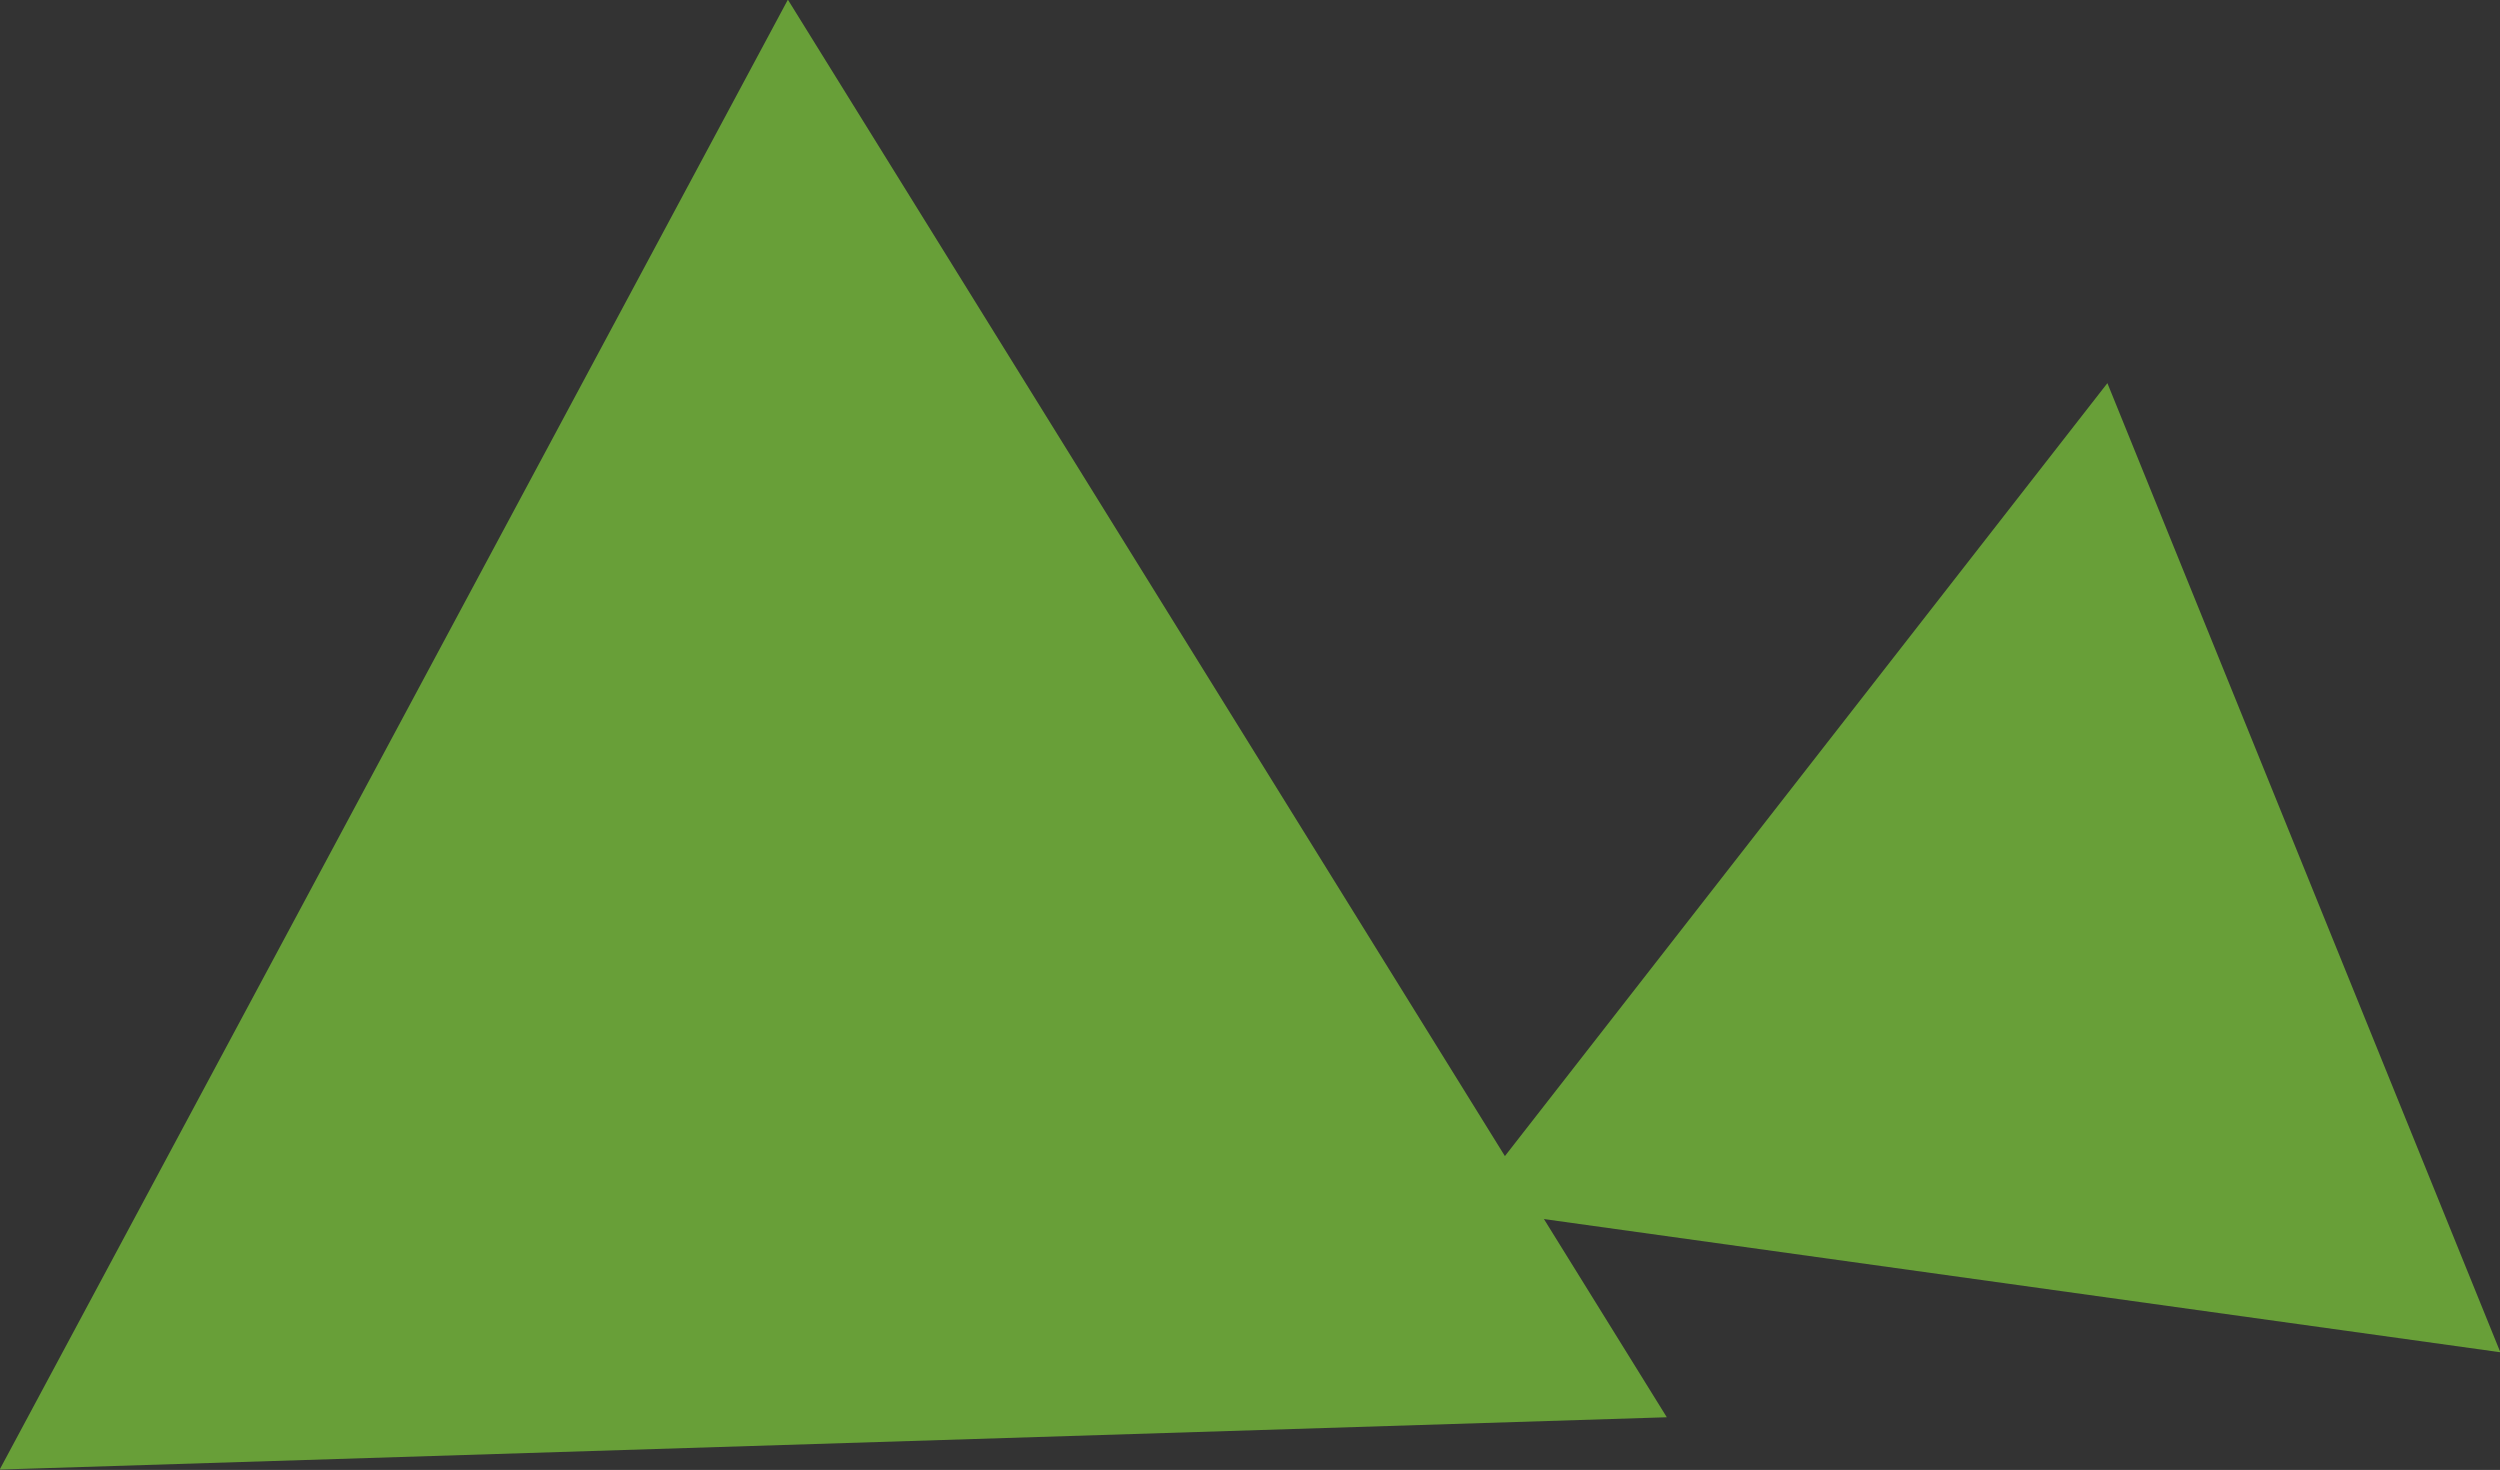 <svg width="84.884" height="49.909" viewBox="0 0 22.459 13.205" xmlns="http://www.w3.org/2000/svg"><rect x="0" y="0" width="22.459" height="13.205" fill="#333333" stroke="none"/><g transform="translate(623.28 -143.03)"><path d="M-440.19 86.225h211.67v52.917h-211.67zM-428.7 224.2h216.96v58.208H-428.7z"/><path fill="#fb8c00" d="M-362.1-84.756h102.05v91.47H-362.1z"/><g fill="#666"><g stroke-width=".73" aria-label="arq"><path d="M-415.06 158.38q4.204 0 6.423 1.898 2.218 1.868 2.218 5.78v8.583h-6.13v-2.102q-1.139 2.394-4.525 2.394-1.898 0-3.24-.642-1.315-.672-2.015-1.781-.672-1.139-.672-2.54 0-2.365 1.81-3.59 1.81-1.227 5.489-1.227h2.656q-.32-1.868-3.007-1.868-1.08 0-2.19.35-1.109.321-1.897.905l-2.102-4.35q1.372-.847 3.299-1.314 1.956-.496 3.883-.496zm-.03 12.582q.701 0 1.256-.38t.818-1.138v-1.11h-1.635q-2.015 0-2.015 1.343 0 .555.409.935.438.35 1.168.35zM-397.3 160.4q1.752-2.014 5.167-2.014v5.838q-.788-.116-1.46-.116-3.386 0-3.386 3.445v7.094h-6.598v-15.97h6.277zM-372.94 158.68v21.633h-6.598v-6.744q-1.401 1.372-4.058 1.372-2.102 0-3.883-.992-1.751-1.022-2.802-2.89-1.022-1.898-1.022-4.38 0-2.481 1.022-4.379 1.05-1.897 2.803-2.89 1.78-1.022 3.882-1.022 2.949 0 4.38 1.606v-1.314zm-9.08 11.123q1.14 0 1.87-.817.729-.818.729-2.307t-.73-2.306q-.73-.847-1.868-.847-1.139 0-1.869.847-.73.817-.73 2.306t.73 2.307q.73.817 1.869.817z"/></g><g stroke-width=".73" aria-label="Australis"><path d="M-355.17 171.08h-7.766l-1.372 3.562h-7.006l8.933-20.436h6.773l8.934 20.436h-7.124zm-1.898-4.963l-1.985-5.138-1.985 5.138zM-328.58 158.68v15.969h-6.277v-1.518q-.875.905-2.043 1.372-1.168.438-2.482.438-3.036 0-4.875-1.84-1.84-1.868-1.84-5.604v-8.817h6.598v7.678q0 1.635.526 2.336t1.547.7q.964 0 1.606-.759.642-.788.642-2.452v-7.503zM-319.43 174.94q-2.044 0-4.029-.438-1.985-.438-3.211-1.139l1.81-4.35q1.11.672 2.627 1.052 1.519.38 2.949.38 1.139 0 1.577-.176.467-.204.467-.584t-.584-.525q-.555-.146-1.84-.292-1.955-.234-3.328-.584-1.372-.38-2.423-1.43-1.021-1.052-1.021-3.008 0-1.547.934-2.773.934-1.226 2.773-1.956 1.869-.73 4.467-.73 1.81 0 3.532.35 1.752.321 2.978.964l-1.81 4.35q-2.102-1.168-4.613-1.168-2.16 0-2.16.759 0 .38.584.555.584.146 1.84.291 1.955.234 3.298.614 1.372.38 2.394 1.43 1.05 1.051 1.05 3.007 0 1.489-.933 2.715-.934 1.226-2.803 1.956-1.868.73-4.525.73zM-297.44 174.09q-1.489.847-4.058.847-3.357 0-5.167-1.606-1.81-1.635-1.81-4.875v-4.088h-2.19v-4.817h2.19v-4.466h6.598v4.466h3.27v4.817h-3.27v4.03q0 .729.38 1.138t.992.408q.846 0 1.489-.437zM-289.47 160.4q1.752-2.014 5.167-2.014v5.838q-.788-.116-1.46-.116-3.386 0-3.386 3.445v7.094h-6.598v-15.97h6.277zM-275.48 158.38q4.204 0 6.423 1.898 2.218 1.868 2.218 5.78v8.583h-6.13v-2.102q-1.139 2.394-4.525 2.394-1.898 0-3.24-.642-1.315-.672-2.015-1.781-.672-1.139-.672-2.54 0-2.365 1.81-3.59 1.81-1.227 5.489-1.227h2.656q-.32-1.868-3.007-1.868-1.08 0-2.19.35-1.109.321-1.897.905l-2.102-4.35q1.372-.847 3.299-1.314 1.956-.496 3.883-.496zm-.03 12.582q.701 0 1.256-.38t.818-1.138v-1.11h-1.635q-2.015 0-2.015 1.343 0 .555.409.935.438.35 1.168.35zM-263.99 152.98h6.598v21.662h-6.598zM-254.46 158.68h6.598v15.969h-6.598zm3.299-1.284q-1.78 0-2.89-.935-1.08-.963-1.08-2.423t1.08-2.394q1.11-.963 2.89-.963 1.81 0 2.89.905t1.08 2.335q0 1.519-1.08 2.511-1.08.964-2.89.964zM-238.69 174.94q-2.044 0-4.029-.438-1.985-.438-3.211-1.139l1.81-4.35q1.11.672 2.627 1.052 1.519.38 2.949.38 1.139 0 1.577-.176.467-.204.467-.584t-.584-.525q-.555-.146-1.84-.292-1.955-.234-3.328-.584-1.372-.38-2.423-1.43-1.021-1.052-1.021-3.008 0-1.547.934-2.773.934-1.226 2.773-1.956 1.869-.73 4.467-.73 1.81 0 3.532.35 1.752.321 2.978.964l-1.81 4.35q-2.102-1.168-4.613-1.168-2.16 0-2.16.759 0 .38.584.555.584.146 1.84.291 1.955.234 3.298.614 1.372.38 2.394 1.43 1.05 1.051 1.05 3.007 0 1.489-.933 2.715-.935 1.226-2.803 1.956-1.868.73-4.525.73z"/></g><g stroke-width=".265" aria-label="ARQUITECTURA"><path d="M-342.94 187.11h-3.704l-.73 1.714h-1.419l3.334-7.408h1.355l3.344 7.409h-1.44zm-.455-1.08l-1.397-3.238-1.386 3.239zM-332.28 188.82l-1.513-2.17q-.096.011-.286.011h-1.672v2.159h-1.376v-7.408h3.048q.963 0 1.672.317.72.318 1.1.91.382.593.382 1.408 0 .836-.413 1.44-.402.603-1.164.899l1.704 2.434zm-.032-4.773q0-.71-.465-1.09-.466-.381-1.366-.381h-1.608v2.953h1.608q.9 0 1.366-.381.465-.392.465-1.101zM-318.88 189.56q-.37.434-.868.656-.487.222-1.069.222-.762 0-1.397-.349-.635-.339-1.45-1.185-1.026-.085-1.841-.593-.815-.518-1.27-1.344-.455-.836-.455-1.852 0-1.08.518-1.947.519-.879 1.43-1.366.91-.497 2.042-.497t2.042.497q.91.487 1.43 1.355.518.868.518 1.958 0 .879-.35 1.63-.349.74-.973 1.27-.625.518-1.45.751.307.328.603.477.297.148.635.148.73 0 1.27-.593zm-6.964-4.445q0 .74.339 1.344.339.593.931.931.593.329 1.334.329t1.333-.329q.593-.338.932-.93.338-.604.338-1.345 0-.74-.338-1.333-.34-.604-.932-.932-.592-.338-1.333-.338t-1.334.338q-.592.328-.931.932-.339.592-.339 1.333zM-311.91 188.93q-1.535 0-2.392-.857-.857-.868-.857-2.477v-4.18h1.376v4.127q0 2.18 1.884 2.18 1.873 0 1.873-2.18v-4.127h1.354v4.18q0 1.609-.857 2.477-.846.857-2.381.857zM-304.04 181.41h1.376v7.408h-1.376zM-296.47 182.58h-2.455v-1.164h6.286v1.164h-2.455v6.244h-1.376zM-283.35 187.67v1.154h-5.556v-7.409h5.408v1.154h-4.032v1.926h3.577v1.133h-3.577v2.042zM-275.73 188.93q-1.122 0-2.032-.487-.9-.497-1.418-1.365-.508-.868-.508-1.958 0-1.09.518-1.958.519-.868 1.419-1.355.91-.497 2.032-.497.91 0 1.661.318.752.317 1.27.92l-.889.836q-.804-.867-1.979-.867-.762 0-1.365.338-.603.328-.942.921-.339.593-.339 1.344 0 .751.339 1.344.339.593.942.931.603.329 1.365.329 1.175 0 1.98-.879l.888.847q-.518.603-1.28.92-.752.318-1.662.318zM-267.36 182.58h-2.455v-1.164h6.286v1.164h-2.455v6.244h-1.376zM-256.75 188.93q-1.535 0-2.392-.857-.857-.868-.857-2.477v-4.18h1.376v4.127q0 2.18 1.884 2.18 1.873 0 1.873-2.18v-4.127h1.354v4.18q0 1.609-.857 2.477-.846.857-2.381.857zM-244.04 188.82l-1.513-2.17q-.096.011-.286.011h-1.672v2.159h-1.376v-7.408h3.048q.963 0 1.672.317.72.318 1.1.91.382.593.382 1.408 0 .836-.413 1.44-.402.603-1.164.899l1.704 2.434zm-.032-4.773q0-.71-.465-1.09t-1.366-.381h-1.608v2.953h1.608q.9 0 1.366-.381.465-.392.465-1.101zM-233.65 187.11h-3.704l-.73 1.714h-1.419l3.334-7.408h1.355l3.344 7.409h-1.44zm-.455-1.08l-1.397-3.238-1.386 3.239z"/></g></g><circle cx="-160.26" cy="250.89" r="7.559" fill="#fb8c00"/><path d="M-407.586 189.442l-14.977.47 7.081-13.205 3.948 6.367z" fill="#666"/><path d="M-400.098 188.858l-9.306-1.296 5.776-7.41 1.765 4.353z" fill="#666"/><path d="M-608.306 155.762l-14.977.47 7.081-13.205 3.948 6.367z" fill="#689f38"/><path d="M-600.818 155.178l-9.306-1.296 5.776-7.41 1.765 4.353z" fill="#689f38"/><g fill="#fff" stroke-width=".73" aria-label="arq"><path d="M-422.48 99.57q4.205 0 6.424 1.898 2.218 1.868 2.218 5.78v8.583h-6.13v-2.102q-1.14 2.394-4.525 2.394-1.898 0-3.241-.642-1.314-.672-2.014-1.781-.672-1.139-.672-2.54 0-2.365 1.81-3.59 1.81-1.227 5.489-1.227h2.656q-.321-1.868-3.007-1.868-1.08 0-2.19.35-1.109.321-1.897.905l-2.102-4.35q1.372-.847 3.299-1.314 1.956-.496 3.883-.496zm-.028 12.582q.7 0 1.255-.38t.817-1.138v-1.11h-1.634q-2.015 0-2.015 1.343 0 .555.409.935.438.35 1.168.35zM-404.72 101.59q1.753-2.014 5.168-2.014v5.838q-.788-.116-1.46-.116-3.386 0-3.386 3.445v7.094h-6.598v-15.97h6.277zM-380.36 99.87v21.633h-6.597v-6.744q-1.401 1.372-4.058 1.372-2.102 0-3.883-.992-1.751-1.022-2.802-2.89-1.022-1.898-1.022-4.38 0-2.481 1.022-4.379 1.05-1.897 2.802-2.89 1.781-1.022 3.883-1.022 2.949 0 4.38 1.606V99.87zm-9.078 11.123q1.138 0 1.868-.817.73-.818.73-2.307t-.73-2.306q-.73-.847-1.868-.847-1.139 0-1.869.847-.73.817-.73 2.306t.73 2.307q.73.817 1.869.817z"/></g><g fill="#8bc34a" stroke-width=".73" aria-label="Australis"><path d="M-362.59 112.27h-7.765l-1.372 3.562h-7.006l8.933-20.436h6.773l8.933 20.436h-7.123zm-1.897-4.963l-1.985-5.138-1.985 5.138zM-336 99.87v15.969h-6.276v-1.518q-.876.905-2.043 1.372-1.168.438-2.482.438-3.036 0-4.875-1.84-1.84-1.868-1.84-5.604V99.87h6.598v7.678q0 1.635.526 2.336t1.547.7q.964 0 1.606-.759.642-.788.642-2.452V99.87zM-326.85 116.13q-2.043 0-4.028-.438-1.985-.438-3.211-1.139l1.81-4.35q1.11.672 2.627 1.052 1.518.38 2.949.38 1.138 0 1.576-.176.468-.204.468-.584t-.584-.525q-.555-.146-1.84-.292-1.956-.234-3.328-.584-1.372-.38-2.423-1.43-1.022-1.052-1.022-3.008 0-1.547.935-2.773.934-1.226 2.773-1.956 1.868-.73 4.467-.73 1.81 0 3.532.35 1.752.321 2.978.964l-1.81 4.35q-2.102-1.168-4.613-1.168-2.16 0-2.16.759 0 .38.584.555.584.146 1.839.291 1.956.234 3.299.614 1.372.38 2.394 1.43 1.05 1.051 1.05 3.007 0 1.489-.933 2.715-.935 1.226-2.803 1.956-1.868.73-4.525.73zM-304.86 115.28q-1.488.847-4.057.847-3.357 0-5.167-1.606-1.81-1.635-1.81-4.875v-4.088h-2.19v-4.817h2.19v-4.466h6.597v4.466h3.27v4.817h-3.27v4.03q0 .729.38 1.138t.993.408q.846 0 1.488-.437zM-296.89 101.59q1.752-2.014 5.168-2.014v5.838q-.788-.116-1.46-.116-3.386 0-3.386 3.445v7.094h-6.598v-15.97h6.277zM-282.9 99.57q4.205 0 6.423 1.898 2.22 1.868 2.22 5.78v8.583h-6.132v-2.102q-1.138 2.394-4.525 2.394-1.897 0-3.24-.642-1.314-.672-2.014-1.781-.672-1.139-.672-2.54 0-2.365 1.81-3.59 1.81-1.227 5.489-1.227h2.656q-.321-1.868-3.007-1.868-1.08 0-2.19.35-1.109.321-1.897.905l-2.102-4.35q1.372-.847 3.299-1.314 1.956-.496 3.883-.496zm-.028 12.582q.7 0 1.255-.38t.817-1.138v-1.11h-1.634q-2.015 0-2.015 1.343 0 .555.409.935.438.35 1.168.35zM-271.41 94.17h6.599v21.662h-6.598zM-261.88 99.87h6.599v15.969h-6.598zm3.3-1.284q-1.781 0-2.89-.935-1.08-.963-1.08-2.423t1.08-2.394q1.109-.963 2.89-.963 1.81 0 2.89.905t1.08 2.335q0 1.519-1.08 2.511-1.08.964-2.89.964zM-246.11 116.13q-2.043 0-4.028-.438-1.985-.438-3.211-1.139l1.81-4.35q1.11.672 2.627 1.052 1.518.38 2.949.38 1.138 0 1.576-.176.468-.204.468-.584t-.584-.525q-.555-.146-1.84-.292-1.956-.234-3.328-.584-1.372-.38-2.423-1.43-1.022-1.052-1.022-3.008 0-1.547.935-2.773.934-1.226 2.773-1.956 1.868-.73 4.467-.73 1.81 0 3.532.35 1.752.321 2.978.964l-1.81 4.35q-2.102-1.168-4.613-1.168-2.16 0-2.16.759 0 .38.584.555.584.146 1.839.291 1.956.234 3.299.614 1.372.38 2.394 1.43 1.05 1.051 1.05 3.007 0 1.489-.933 2.715-.935 1.226-2.803 1.956-1.868.73-4.525.73z"/></g><g fill="#fff" stroke-width=".265" aria-label="ARQUITECTURA"><path d="M-350.36 128.3h-3.703l-.73 1.714h-1.419l3.334-7.408h1.355l3.344 7.409h-1.44zm-.454-1.08l-1.397-3.238-1.387 3.239zM-339.7 130.01l-1.512-2.17q-.096.011-.286.011h-1.672v2.159h-1.376v-7.408h3.048q.963 0 1.672.317.72.318 1.1.91.382.593.382 1.408 0 .836-.413 1.44-.402.603-1.164.899l1.704 2.434zm-.03-4.773q0-.71-.466-1.09-.466-.381-1.366-.381h-1.608v2.953h1.608q.9 0 1.366-.381.465-.392.465-1.101zM-326.3 130.75q-.37.434-.867.656-.487.222-1.069.222-.762 0-1.397-.349-.635-.339-1.45-1.185-1.026-.085-1.841-.593-.815-.518-1.27-1.344-.455-.836-.455-1.852 0-1.08.518-1.947.519-.879 1.43-1.366.91-.497 2.042-.497t2.042.497q.91.487 1.43 1.355.518.868.518 1.958 0 .879-.35 1.63-.349.74-.973 1.27-.625.518-1.45.751.307.328.603.477.296.148.635.148.73 0 1.27-.593zm-6.963-4.445q0 .74.339 1.344.338.593.931.931.593.329 1.334.329t1.333-.329q.593-.338.931-.93.34-.604.34-1.345 0-.74-.34-1.333-.338-.604-.93-.932-.594-.339-1.334-.339t-1.334.34q-.593.327-.931.93-.339.593-.339 1.334zM-319.33 130.12q-1.534 0-2.39-.857-.858-.868-.858-2.477v-4.18h1.376v4.127q0 2.18 1.883 2.18 1.874 0 1.874-2.18v-4.127h1.354v4.18q0 1.609-.857 2.477-.847.857-2.381.857zM-311.46 122.6h1.377v7.408h-1.376zM-303.89 123.77h-2.454v-1.164h6.286v1.164h-2.455v6.244h-1.376zM-290.77 128.86v1.154h-5.555v-7.409h5.408v1.154h-4.032v1.926h3.577v1.132h-3.577v2.043zM-283.15 130.12q-1.12 0-2.031-.487-.9-.497-1.418-1.365-.508-.868-.508-1.958 0-1.09.518-1.958.519-.868 1.418-1.355.91-.497 2.032-.497.91 0 1.662.318.752.317 1.27.92l-.889.836q-.804-.867-1.979-.867-.762 0-1.365.338-.603.328-.942.921-.339.593-.339 1.344 0 .751.339 1.344.339.593.942.931.603.329 1.365.329 1.175 0 1.98-.879l.888.847q-.518.603-1.28.92-.752.318-1.662.318zM-274.78 123.77h-2.454v-1.164h6.286v1.164h-2.455v6.244h-1.376zM-264.17 130.12q-1.534 0-2.39-.857-.858-.868-.858-2.477v-4.18h1.376v4.127q0 2.18 1.883 2.18 1.874 0 1.874-2.18v-4.127h1.354v4.18q0 1.609-.857 2.477-.847.857-2.381.857zM-251.46 130.01l-1.512-2.17q-.096.011-.286.011h-1.672v2.159h-1.376v-7.408h3.048q.963 0 1.672.317.72.318 1.1.91.382.593.382 1.408 0 .836-.413 1.44-.402.603-1.164.899l1.704 2.434zm-.03-4.773q0-.71-.466-1.09t-1.366-.381h-1.608v2.953h1.608q.9 0 1.366-.381.465-.392.465-1.101zM-241.07 128.3h-3.703l-.73 1.714h-1.419l3.334-7.408h1.355l3.344 7.409h-1.44zm-.454-1.08l-1.397-3.238-1.387 3.239z"/></g><path d="M-415.006 130.632l-14.977.47 7.081-13.205 3.948 6.367z" fill="#8bc34a"/><path d="M-407.518 130.048l-9.306-1.296 5.776-7.41 1.765 4.353z" fill="#8bc34a"/></g></svg>